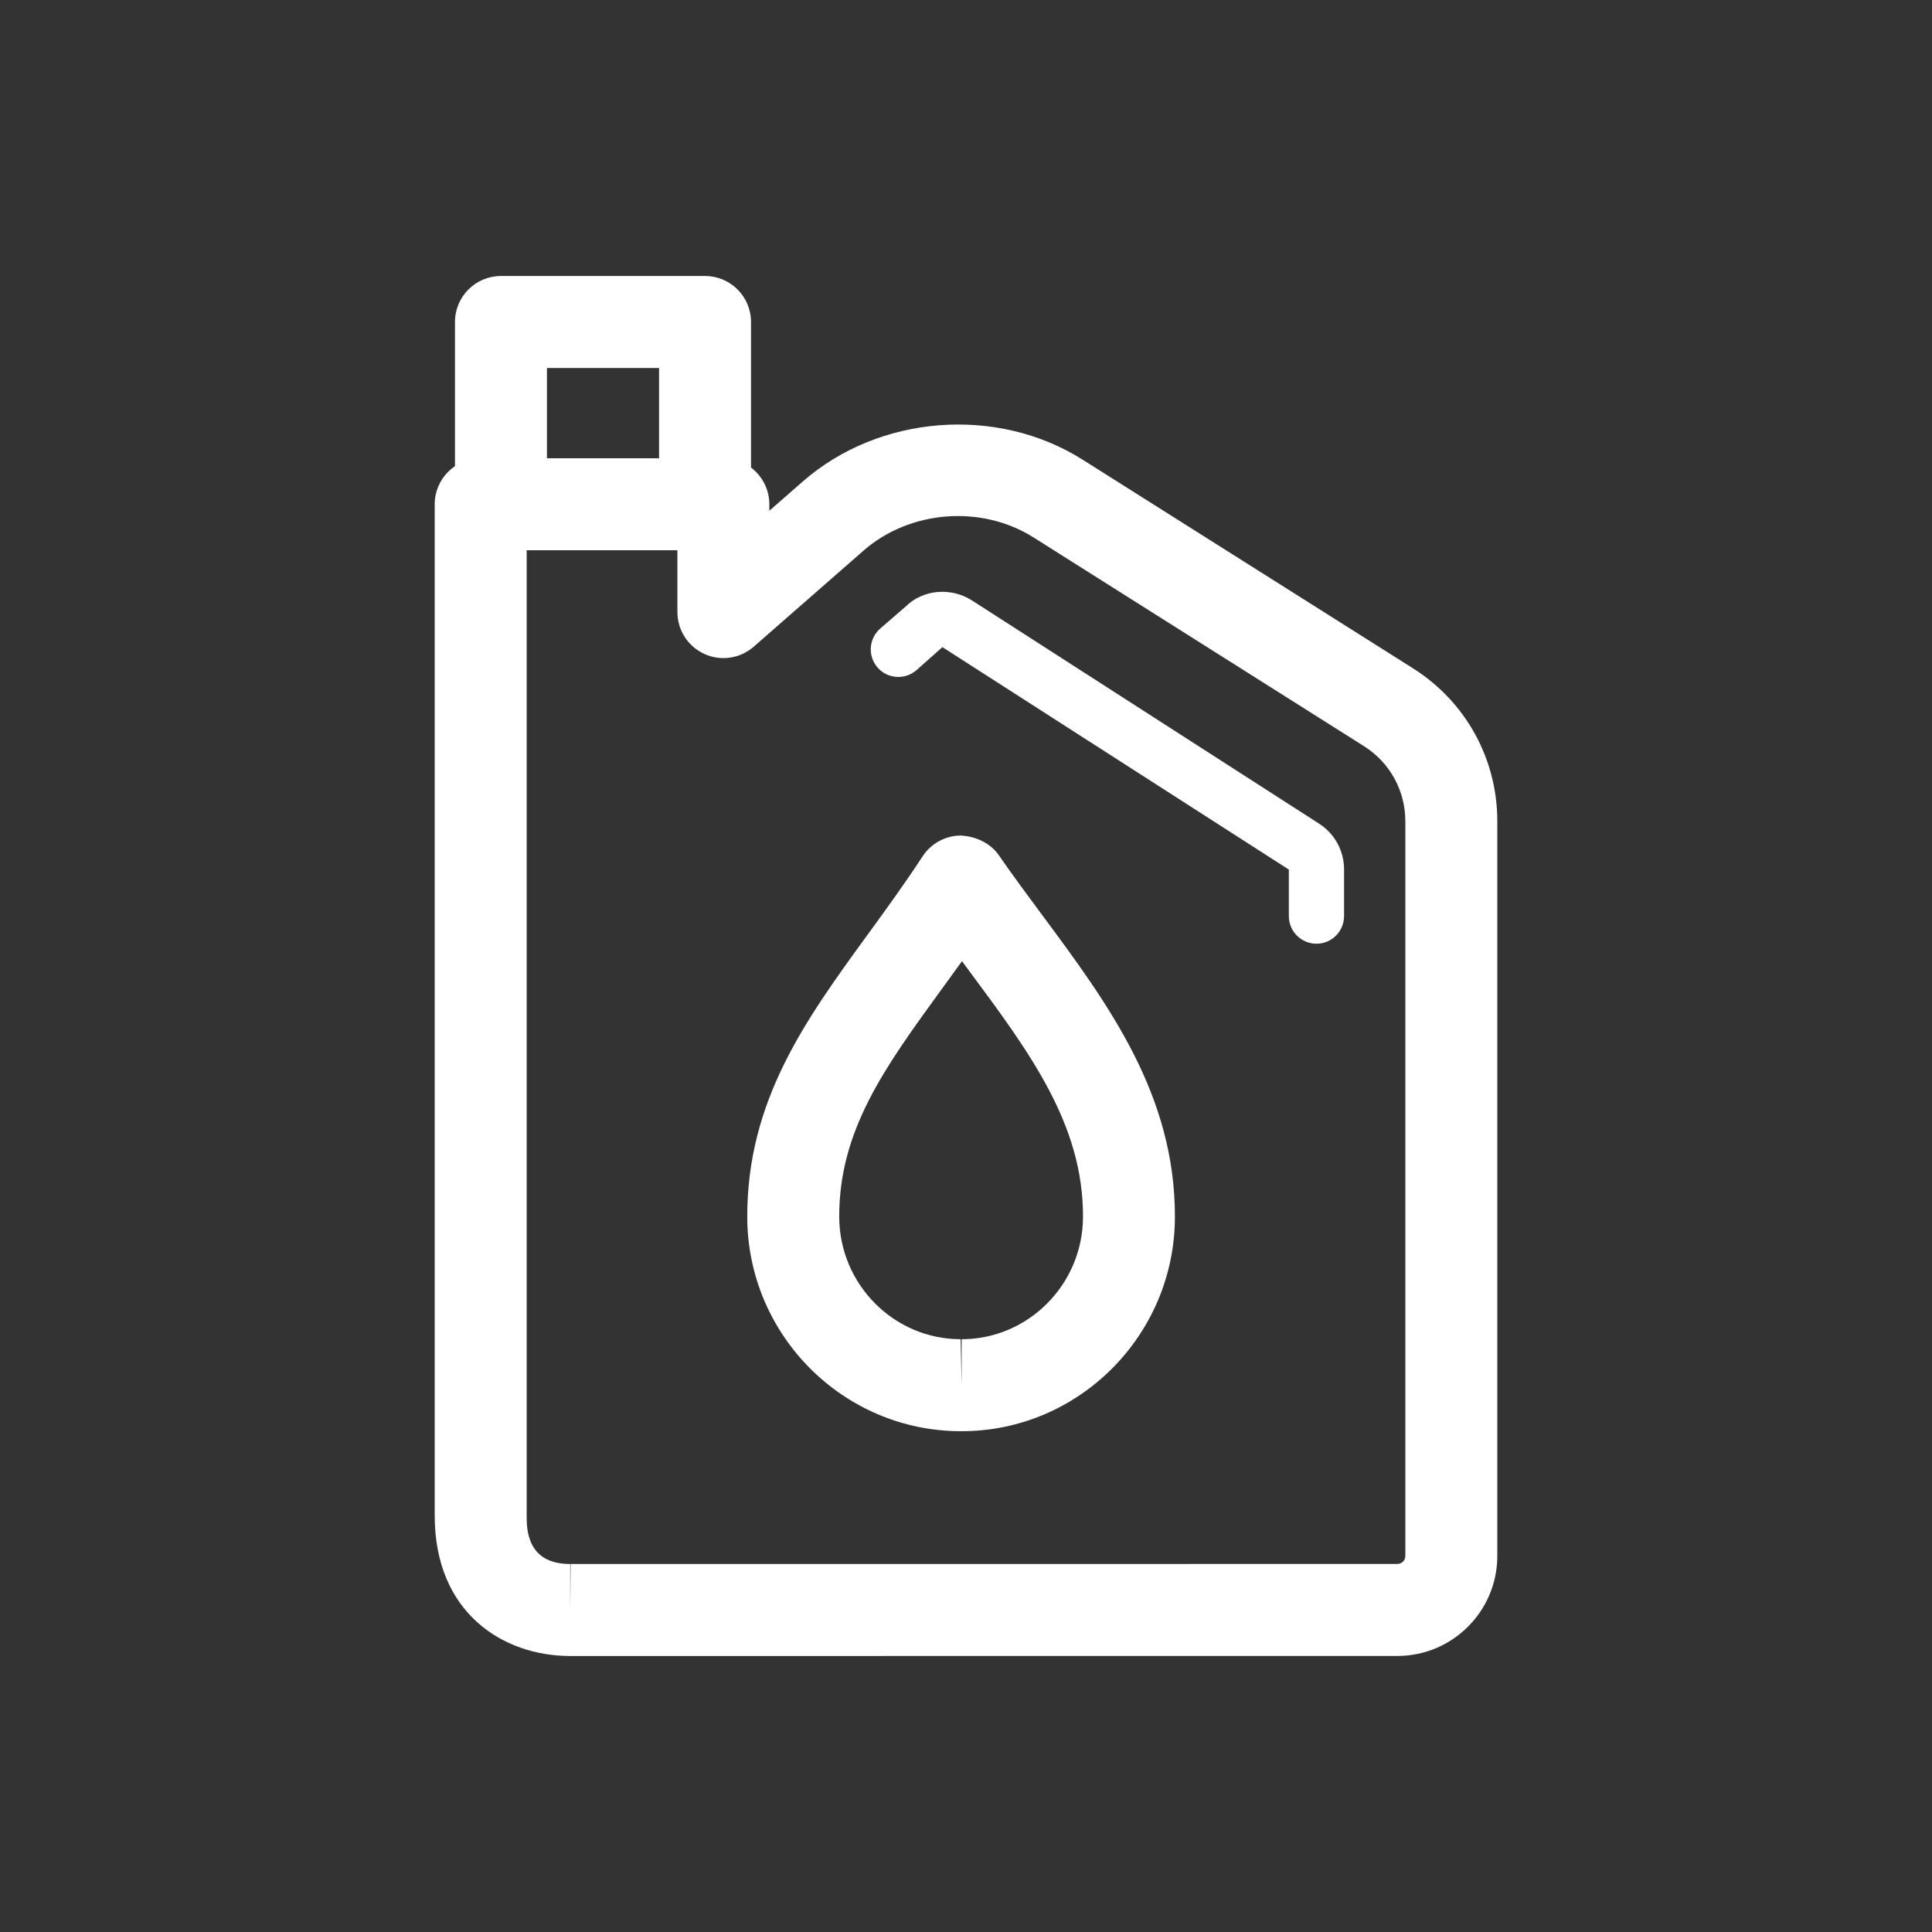<svg width="260" height="260" viewBox="0 0 260 260" fill="none" xmlns="http://www.w3.org/2000/svg">
<rect x="0" y="0" width="260" height="260" fill="#333333" stroke="none"/>
<path d="M76.738 222.857C67.66 222.857 58.501 217.02 58.501 203.964V67.865C58.501 64.442 61.273 61.675 64.689 61.675H97.345C100.767 61.675 103.533 64.442 103.533 67.865V68.738L108.032 64.801C118.286 55.825 134.159 54.575 145.694 61.861L190.164 89.946C197.256 94.434 201.501 102.122 201.501 110.522V209.406C201.501 216.816 195.467 222.851 188.054 222.851L76.738 222.857ZM70.877 74.055V203.964C70.877 205.747 70.878 210.477 76.738 210.477V216.667L76.794 210.477L188.054 210.47C188.641 210.47 189.124 209.994 189.124 209.406V110.522C189.124 106.393 187.039 102.617 183.555 100.414L139.091 72.328C132.074 67.89 122.42 68.651 116.189 74.117L101.423 87.037C99.598 88.633 96.999 89.017 94.796 88.008C92.586 87.005 91.163 84.802 91.163 82.375V74.049H70.877V74.055Z" fill="white"/>
<path d="M177.166 127.002C175.112 127.002 173.447 125.337 173.447 123.288V117.023L126.824 87.087L123.322 90.201C121.762 91.538 119.417 91.365 118.086 89.817C116.744 88.263 116.917 85.917 118.47 84.574L121.88 81.627C124.157 79.356 127.926 78.953 130.841 80.829L177.507 110.839C179.617 112.189 180.879 114.498 180.879 117.017V123.282C180.873 125.337 179.215 127.002 177.166 127.002Z" fill="white"/>
<path d="M94.881 73.82C91.458 73.82 88.692 71.053 88.692 67.63V49.523H73.605V67.63C73.605 71.053 70.833 73.82 67.417 73.82C64.001 73.82 61.228 71.053 61.228 67.63V43.333C61.228 39.91 64.001 37.143 67.417 37.143H94.881C98.297 37.143 101.069 39.91 101.069 43.333V67.63C101.069 71.053 98.297 73.82 94.881 73.82Z" fill="white"/>
<path d="M129.413 192.605C129.4 192.605 129.326 192.605 129.326 192.605C113.502 192.605 100.624 179.699 100.562 163.839C100.513 148.11 108.428 137.227 116.807 125.719C119.214 122.414 121.72 118.972 124.165 115.239C125.291 113.518 127.197 112.472 129.258 112.441C131.232 112.534 133.255 113.407 134.425 115.103C136.35 117.883 138.342 120.569 140.304 123.212C149.085 135.054 158.176 147.305 158.114 163.839C158.058 179.699 145.187 192.605 129.413 192.605ZM129.462 129.347C128.565 130.585 127.686 131.798 126.813 132.999C119.041 143.684 112.902 152.115 112.939 163.796C112.976 172.852 120.303 180.225 129.283 180.225L129.413 186.415V180.225C138.379 180.225 145.713 172.852 145.744 163.79C145.793 151.366 138.652 141.734 130.372 130.585C130.062 130.17 129.765 129.756 129.462 129.347Z" fill="white"/>
</svg>
